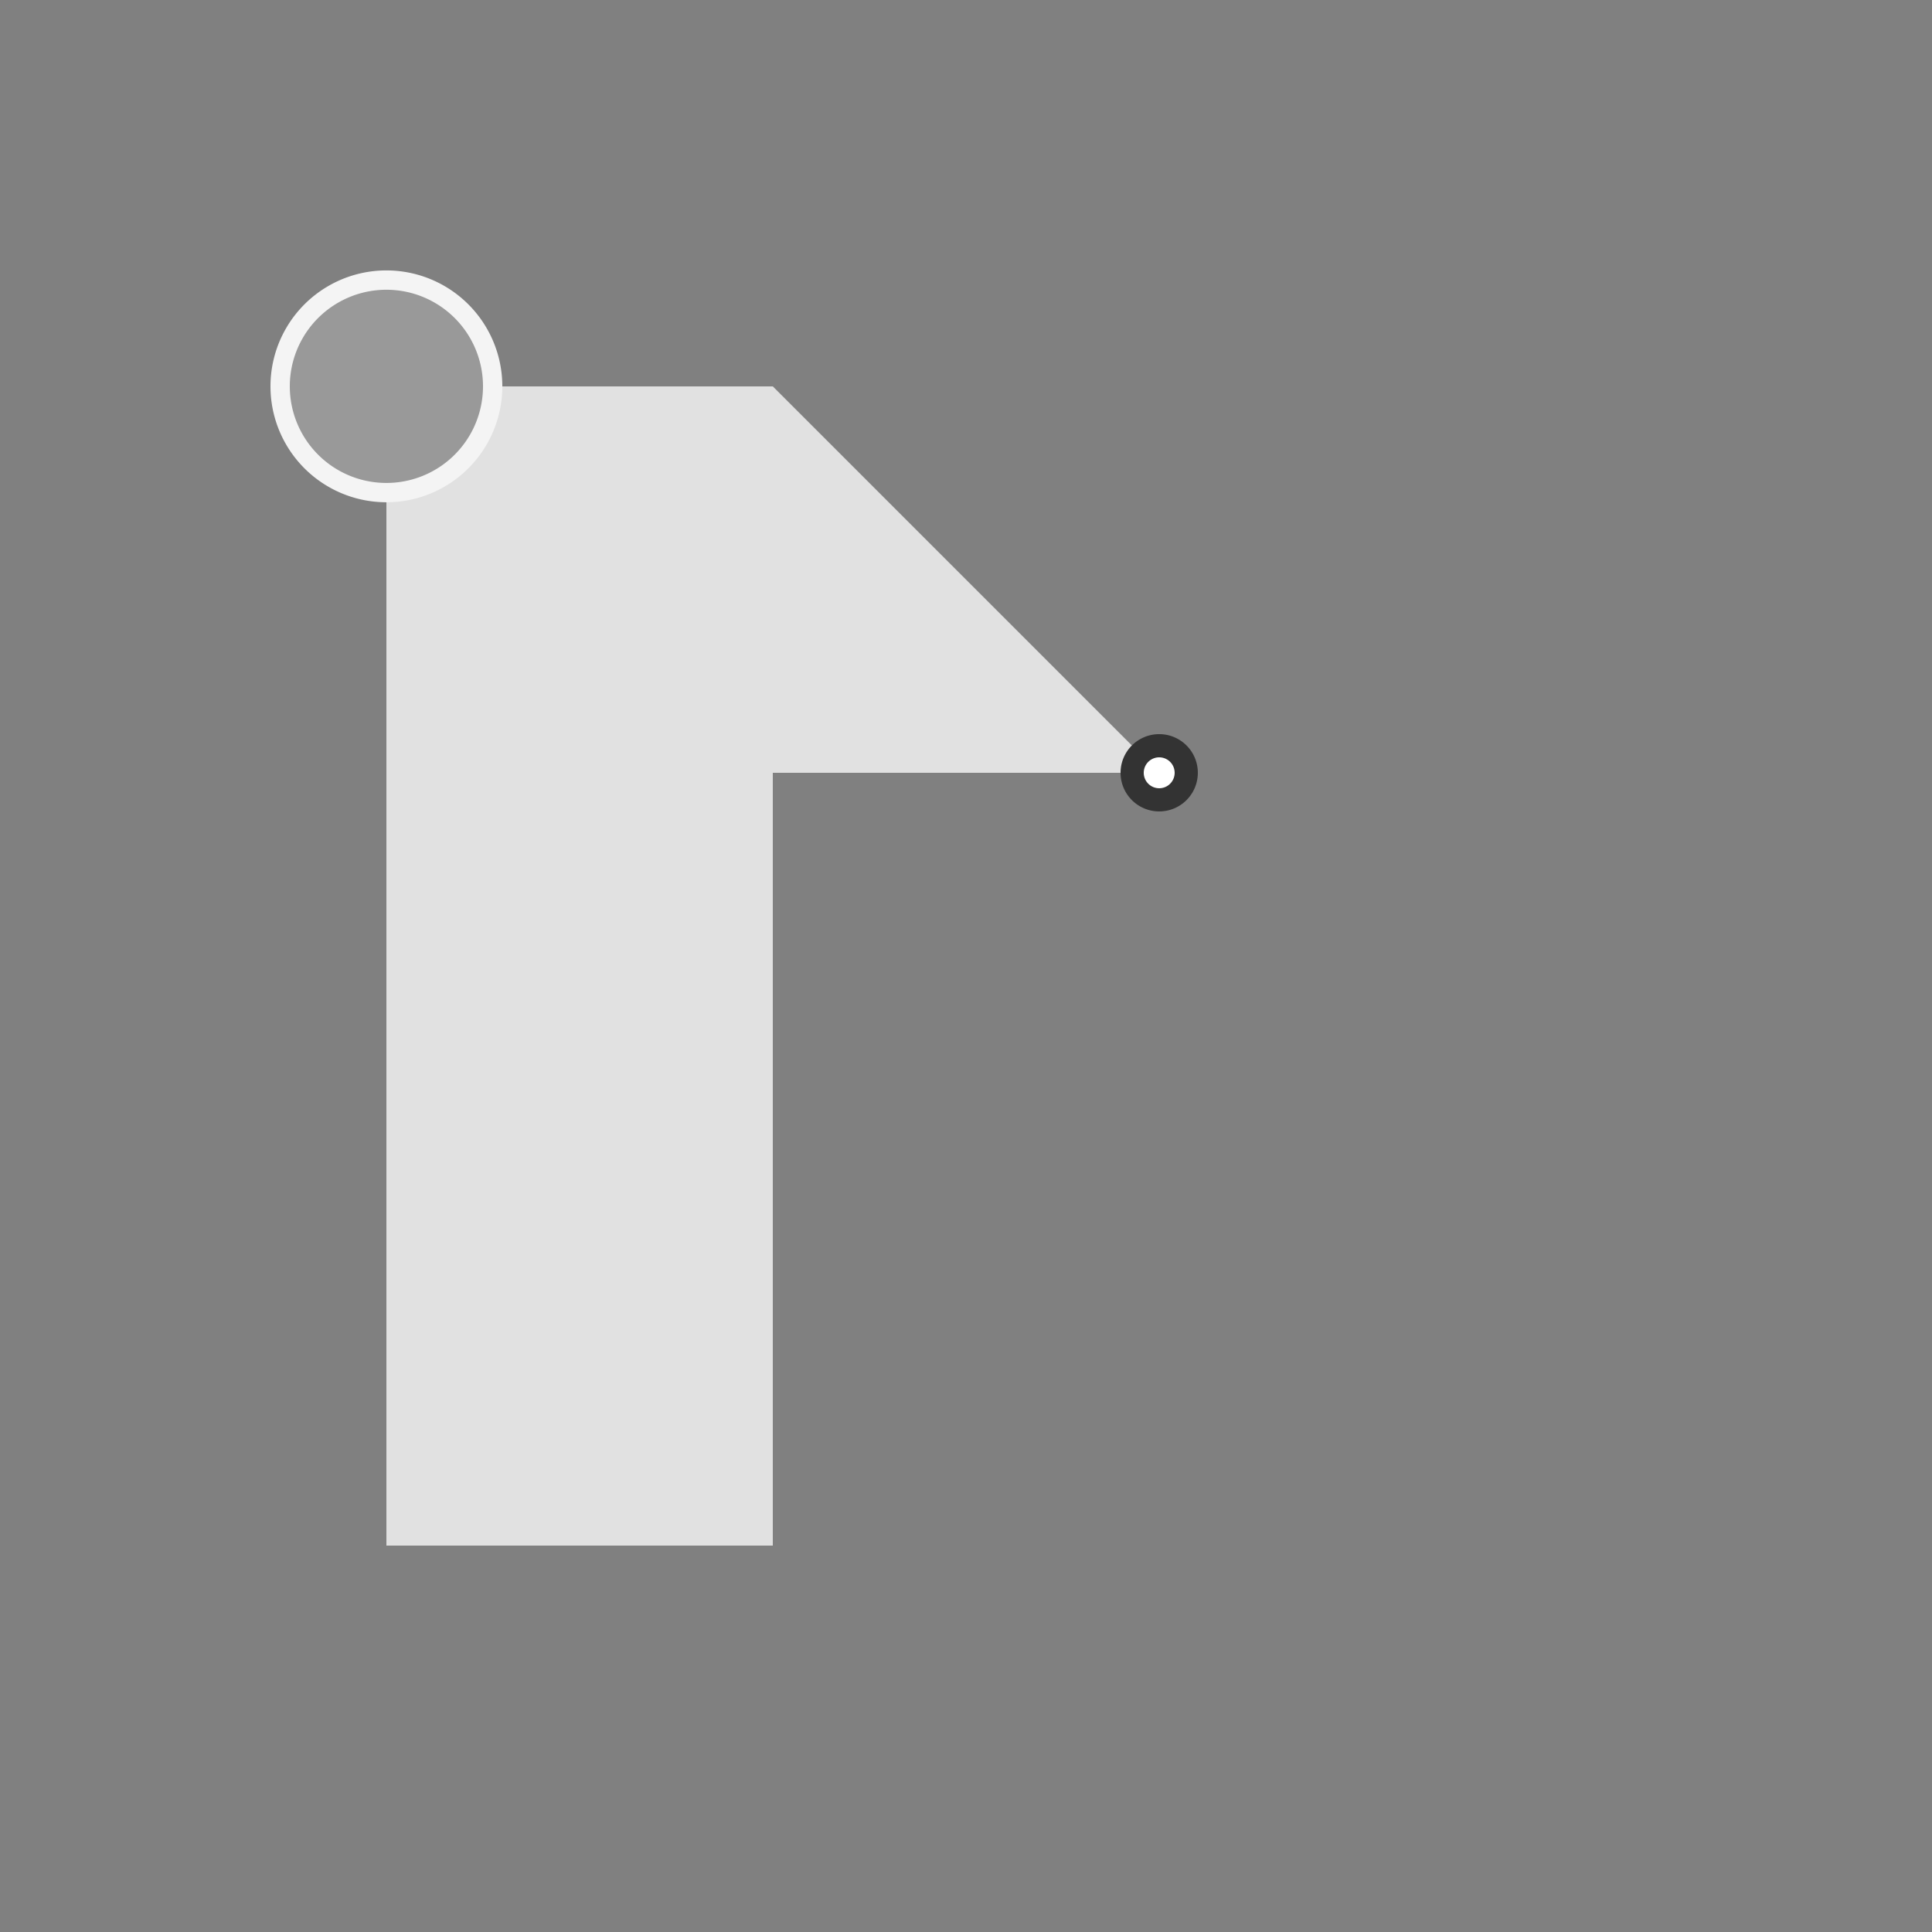 <!--

Generated by DrawGPT.
Free, open source, AI generated images in SVG, PNG, and HTML Canvas format.
https://drawgpt.ai

Created: 2023-09-27T05:38:47.195Z
Link: https://drawgpt.ai/prompt/95604/

-->
<svg xmlns="http://www.w3.org/2000/svg" xmlns:xlink="http://www.w3.org/1999/xlink" width="500" height="500"><rect width="100%" height="100%" fill="#808080" stroke="none"/><defs/><g><path fill="#e1e1e1" stroke="none" paint-order="stroke fill markers" d=" M 100 400 L 200 400 L 200 100 L 100 100 Z"/><path fill="#e1e1e1" stroke="none" paint-order="stroke fill markers" d=" M 200 100 L 300 200 L 200 200 Z"/><path fill="#333" stroke="none" paint-order="stroke fill markers" d=" M 310 200 A 10 10 0 1 1 310 199.99"/><path fill="#f4f4f4" stroke="none" paint-order="stroke fill markers" d=" M 130 100 A 30 30 0 1 1 130 99.97"/><path fill="#999" stroke="none" paint-order="stroke fill markers" d=" M 125 100 A 25 25 0 1 1 125 99.975"/><path fill="#fff" stroke="none" paint-order="stroke fill markers" d=" M 304 200 A 4 4 0 1 1 304 199.996"/></g></svg>